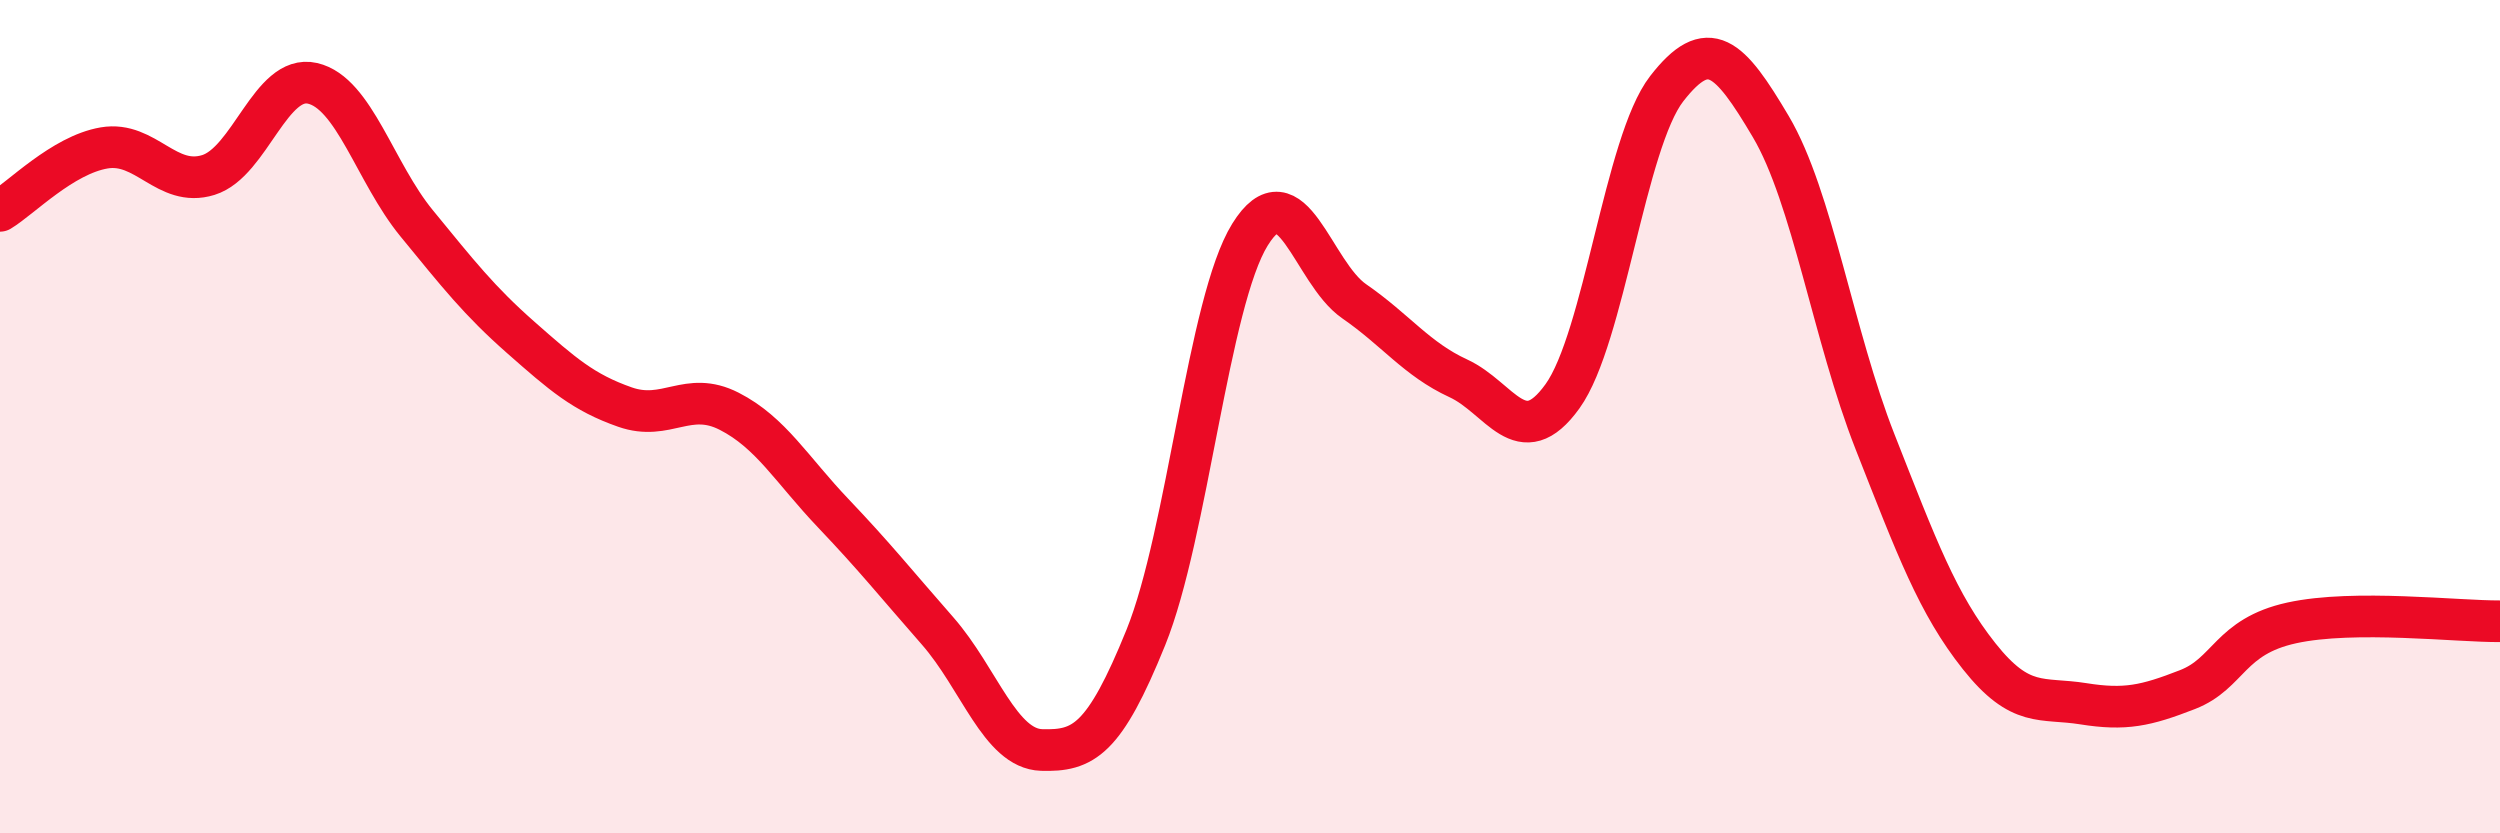
    <svg width="60" height="20" viewBox="0 0 60 20" xmlns="http://www.w3.org/2000/svg">
      <path
        d="M 0,5.06 C 0.5,4.76 1.5,3.72 2.5,3.55 C 3.5,3.38 4,4.51 5,4.2 C 6,3.89 6.5,1.77 7.5,2 C 8.5,2.23 9,4.14 10,5.36 C 11,6.58 11.5,7.22 12.5,8.1 C 13.5,8.98 14,9.42 15,9.77 C 16,10.12 16.5,9.36 17.5,9.87 C 18.5,10.38 19,11.27 20,12.32 C 21,13.37 21.5,14 22.5,15.14 C 23.5,16.28 24,17.97 25,18 C 26,18.03 26.5,17.77 27.5,15.3 C 28.5,12.83 29,7.24 30,5.63 C 31,4.02 31.5,6.54 32.5,7.23 C 33.5,7.92 34,8.62 35,9.08 C 36,9.54 36.5,10.9 37.5,9.51 C 38.5,8.12 39,3.42 40,2.13 C 41,0.84 41.5,1.35 42.5,3.04 C 43.5,4.73 44,8.06 45,10.6 C 46,13.14 46.5,14.49 47.5,15.75 C 48.5,17.01 49,16.73 50,16.89 C 51,17.05 51.5,16.94 52.5,16.55 C 53.5,16.16 53.5,15.28 55,14.95 C 56.5,14.62 59,14.92 60,14.91L60 20L0 20Z"
        fill="#EB0A25"
        opacity="0.1"
        stroke-linecap="round"
        stroke-linejoin="round"
      />
      <path
        d="M 0,5.06 C 0.5,4.76 1.5,3.72 2.5,3.55 C 3.5,3.38 4,4.51 5,4.2 C 6,3.89 6.5,1.77 7.5,2 C 8.5,2.23 9,4.14 10,5.36 C 11,6.58 11.5,7.22 12.5,8.1 C 13.5,8.98 14,9.42 15,9.77 C 16,10.12 16.5,9.36 17.5,9.87 C 18.5,10.38 19,11.27 20,12.32 C 21,13.37 21.5,14 22.5,15.14 C 23.5,16.28 24,17.97 25,18 C 26,18.03 26.5,17.77 27.5,15.3 C 28.5,12.83 29,7.24 30,5.63 C 31,4.02 31.5,6.54 32.5,7.23 C 33.5,7.92 34,8.62 35,9.08 C 36,9.54 36.5,10.9 37.5,9.51 C 38.5,8.12 39,3.42 40,2.13 C 41,0.84 41.5,1.35 42.5,3.04 C 43.5,4.73 44,8.06 45,10.6 C 46,13.14 46.5,14.49 47.5,15.75 C 48.5,17.01 49,16.73 50,16.89 C 51,17.05 51.5,16.94 52.5,16.55 C 53.5,16.16 53.5,15.28 55,14.95 C 56.5,14.62 59,14.92 60,14.91"
        stroke="#EB0A25"
        stroke-width="1"
        fill="none"
        stroke-linecap="round"
        stroke-linejoin="round"
      />
    </svg>
  